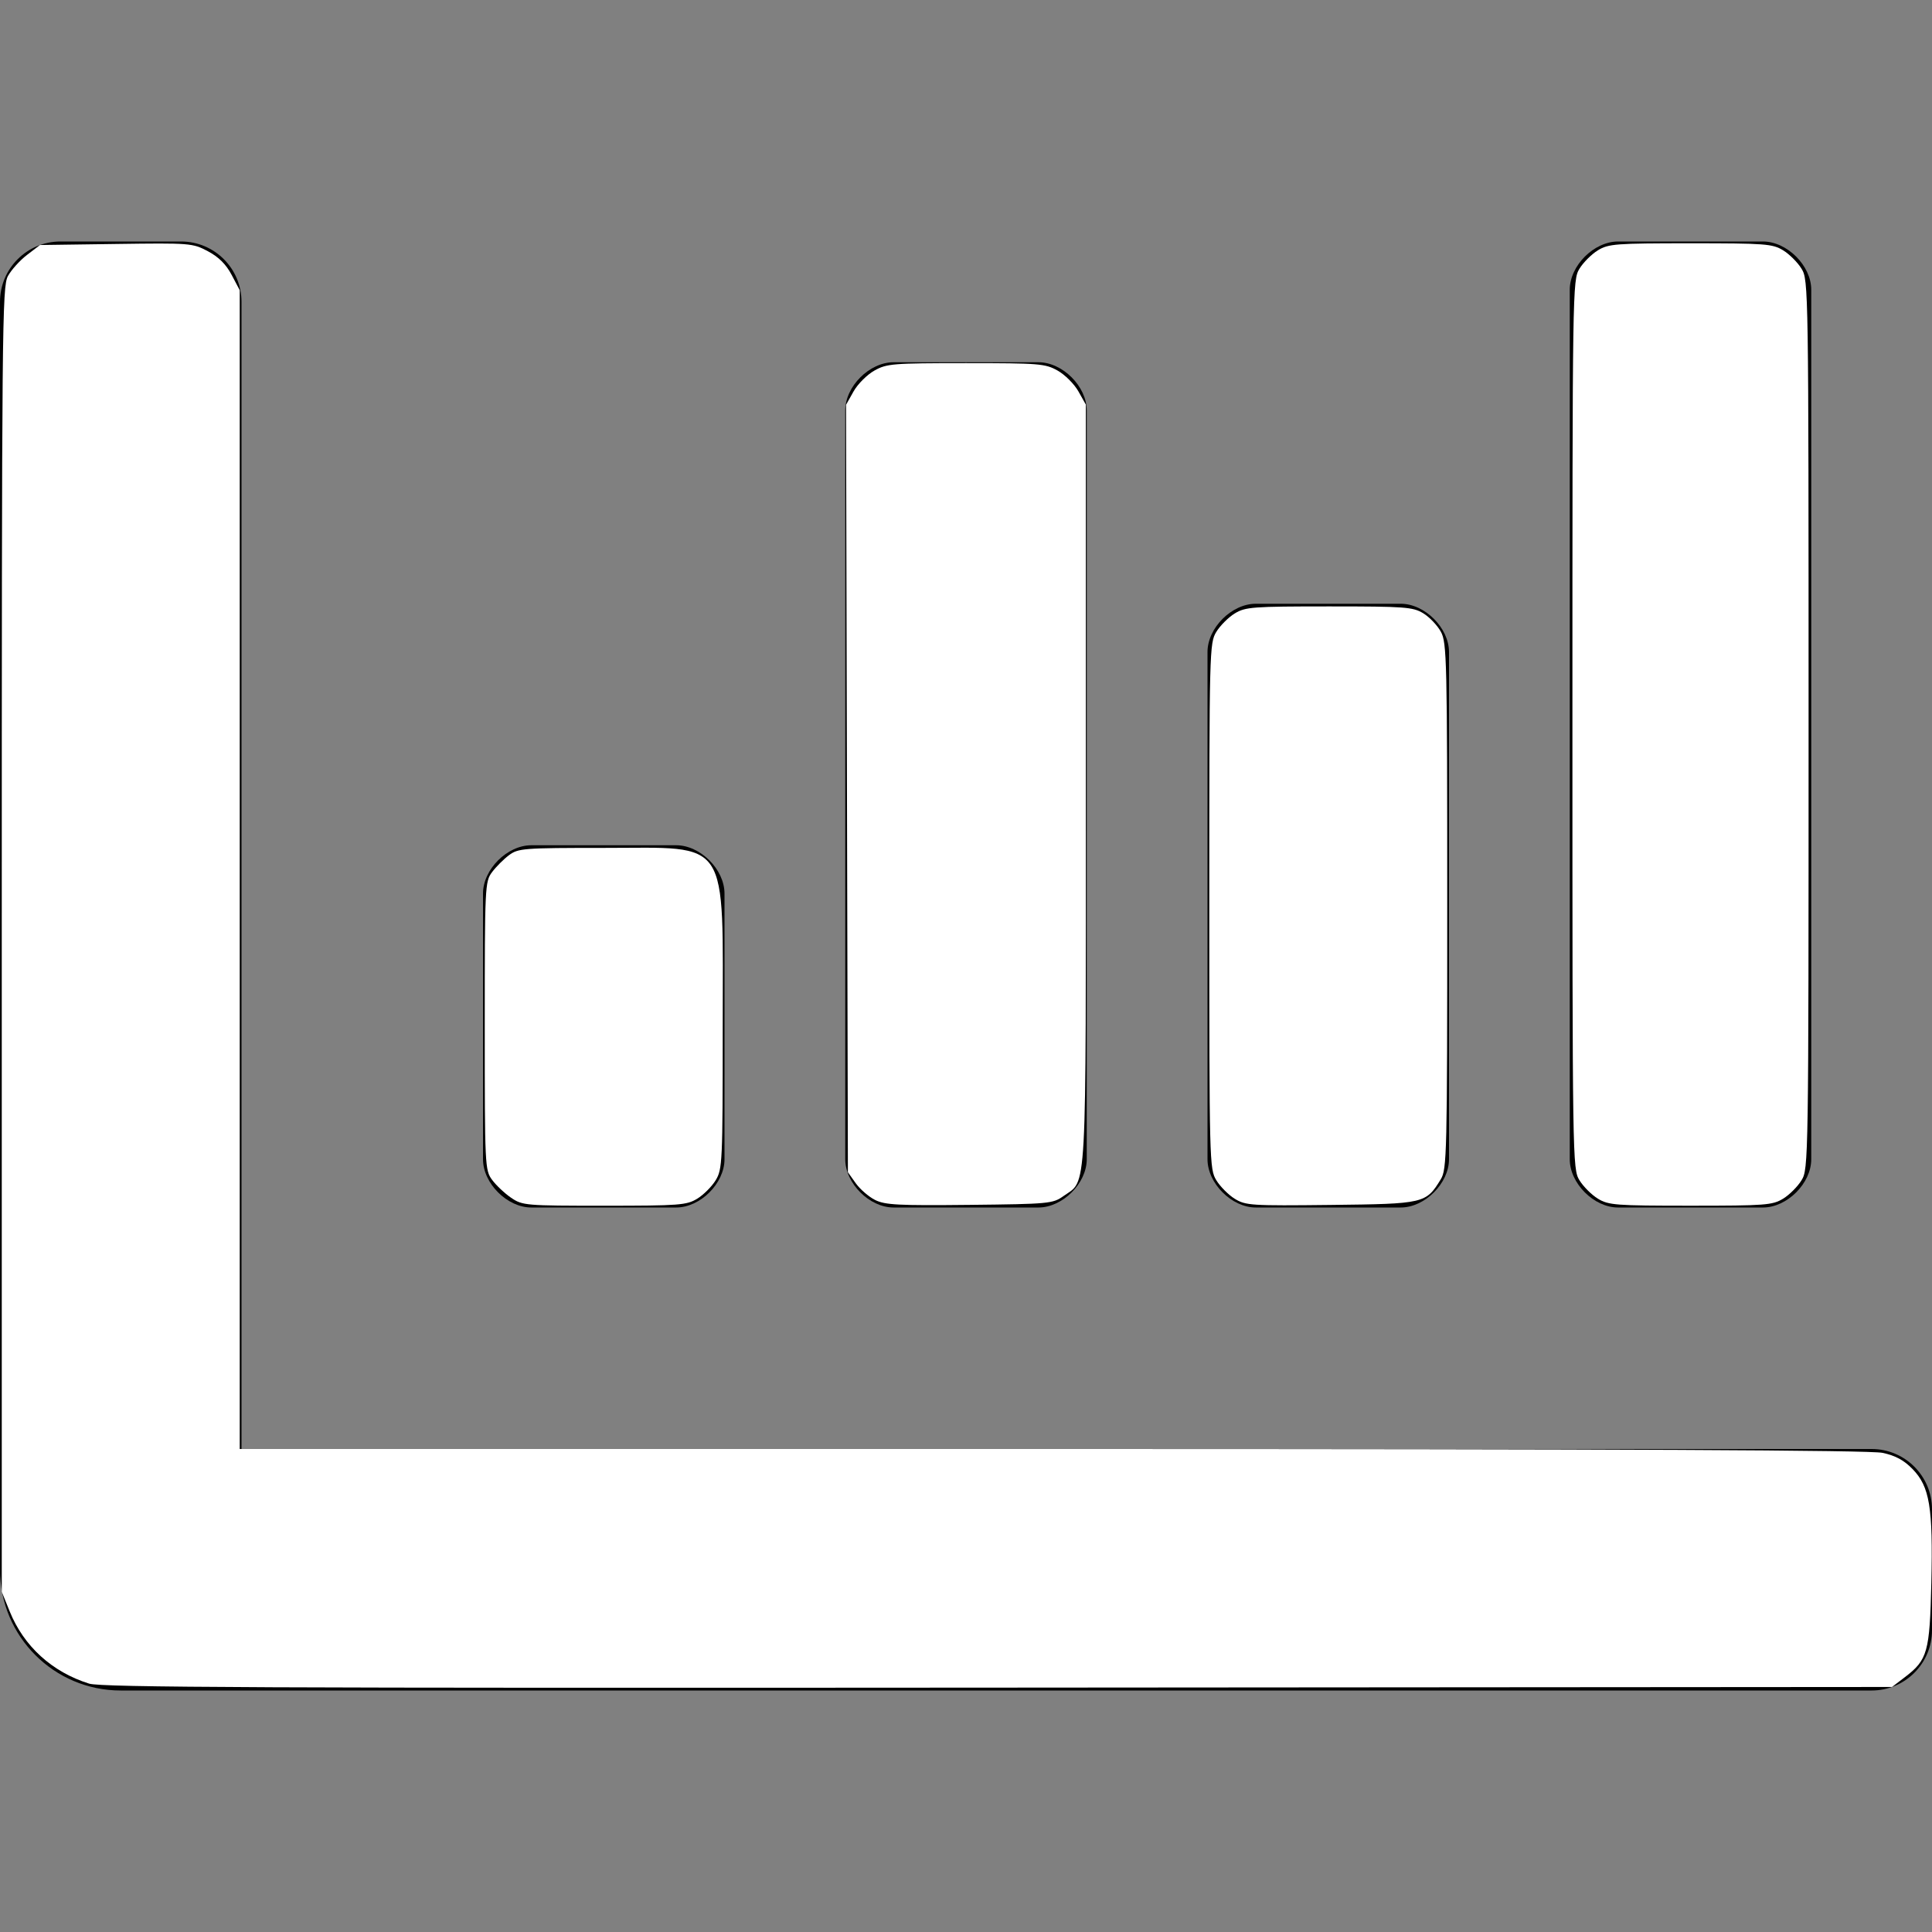 <?xml version="1.0" encoding="UTF-8" standalone="no"?>
<svg
   xmlns:dc="http://purl.org/dc/elements/1.1/"
   xmlns:cc="http://creativecommons.org/ns#"
   xmlns:rdf="http://www.w3.org/1999/02/22-rdf-syntax-ns#"
   xmlns:svg="http://www.w3.org/2000/svg"
   xmlns="http://www.w3.org/2000/svg"
   xmlns:sodipodi="http://sodipodi.sourceforge.net/DTD/sodipodi-0.dtd"
   xmlns:inkscape="http://www.inkscape.org/namespaces/inkscape"
   inkscape:version="1.0 (4035a4fb49, 2020-05-01)"
   sodipodi:docname="chart-bar-solid.svg"
   id="svg878"
   version="1.1"
   viewBox="0 0 512 512"
   role="img"
   class="svg-inline--fa fa-chart-bar fa-w-16"
   data-icon="chart-bar"
   data-prefix="fas"
   focusable="false"
   aria-hidden="true">
  <rect x="0" y="0" width="512" height="512" fill="#808080" stroke="none"/>
  <defs
     id="defs882" />
  <sodipodi:namedview
     inkscape:current-layer="svg878"
     inkscape:window-maximized="1"
     inkscape:window-y="-8"
     inkscape:window-x="-8"
     inkscape:cy="256"
     inkscape:cx="256"
     inkscape:zoom="1.0703125"
     showgrid="false"
     id="namedview880"
     inkscape:window-height="715"
     inkscape:window-width="1366"
     inkscape:pageshadow="2"
     inkscape:pageopacity="0"
     guidetolerance="10"
     gridtolerance="10"
     objecttolerance="10"
     borderopacity="1"
     bordercolor="#666666"
     pagecolor="#ffffff" />
  <path
     id="path876"
     d="M332.8 320h38.4c6.4 0 12.8-6.4 12.8-12.8V172.8c0-6.4-6.4-12.8-12.8-12.8h-38.4c-6.4 0-12.8 6.4-12.8 12.8v134.4c0 6.4 6.4 12.8 12.8 12.8zm96 0h38.4c6.4 0 12.8-6.4 12.8-12.8V76.8c0-6.4-6.4-12.8-12.8-12.8h-38.4c-6.4 0-12.8 6.4-12.8 12.8v230.4c0 6.4 6.4 12.8 12.8 12.8zm-288 0h38.4c6.4 0 12.8-6.4 12.8-12.8v-70.4c0-6.4-6.4-12.8-12.8-12.8h-38.4c-6.4 0-12.8 6.4-12.8 12.8v70.4c0 6.4 6.4 12.8 12.8 12.8zm96 0h38.4c6.4 0 12.8-6.4 12.8-12.8V108.8c0-6.4-6.4-12.8-12.8-12.8h-38.4c-6.4 0-12.8 6.4-12.8 12.8v198.4c0 6.4 6.4 12.8 12.8 12.8zM496 384H64V80c0-8.84-7.16-16-16-16H16C7.16 64 0 71.16 0 80v336c0 17.67 14.33 32 32 32h464c8.84 0 16-7.16 16-16v-32c0-8.84-7.16-16-16-16z"
     fill="currentColor" />
  <path
     id="path1449"
     d="m 327.232,317.695 c -1.675,-1.035 -3.881,-3.253 -4.902,-4.928 -1.809,-2.967 -1.857,-4.84 -1.857,-72.651 0,-67.811 0.048,-69.684 1.857,-72.651 1.021,-1.675 3.227,-3.88 4.902,-4.902 2.81,-1.714 4.737,-1.857 25.001,-1.857 20.132,0 22.205,0.152 24.947,1.824 1.645,1.003 3.747,3.209 4.672,4.902 1.575,2.885 1.68,7.44 1.68,72.684 0,65.87 -0.092,69.756 -1.714,72.409 -3.923,6.415 -4.343,6.513 -29.118,6.796 -21.096,0.241 -22.604,0.145 -25.468,-1.627 z"
     style="fill:#ffffff;stroke-width:0.934" />
  <path
     id="path1451"
     d="m 423.466,317.669 c -1.675,-1.021 -3.88,-3.227 -4.902,-4.902 -1.827,-2.996 -1.857,-4.944 -1.857,-120.768 0,-115.824 0.03,-117.772 1.857,-120.768 1.021,-1.675 3.227,-3.88 4.902,-4.902 2.805,-1.71 4.736,-1.857 24.534,-1.857 19.798,0 21.729,0.146 24.534,1.857 1.675,1.021 3.88,3.227 4.902,4.902 1.827,2.996 1.857,4.944 1.857,120.768 0,115.824 -0.03,117.772 -1.857,120.768 -1.021,1.675 -3.227,3.881 -4.902,4.902 -2.805,1.71 -4.736,1.857 -24.534,1.857 -19.798,0 -21.729,-0.146 -24.534,-1.857 z"
     style="fill:#ffffff;stroke-width:0.934" />
  <path
     id="path1453"
     d="m 231.912,318.004 c -1.686,-0.845 -3.999,-2.844 -5.139,-4.442 l -2.072,-2.905 -0.246,-101.69 -0.246,-101.69 1.991,-3.543 c 1.095,-1.948 3.575,-4.433 5.512,-5.521 3.293,-1.851 4.867,-1.979 24.288,-1.979 19.422,0 20.996,0.128 24.288,1.979 1.936,1.088 4.411,3.563 5.499,5.499 l 1.979,3.521 v 100.637 c 0,111.341 0.368,104.603 -5.955,109.113 -2.797,1.995 -3.858,2.094 -24.878,2.321 -18.83,0.204 -22.393,0.019 -25.022,-1.299 z"
     style="fill:#ffffff;stroke-width:0.934" />
  <path
     id="path1455"
     d="m 135.465,317.431 c -1.699,-1.156 -3.968,-3.289 -5.043,-4.74 -1.908,-2.575 -1.955,-3.542 -1.955,-40.807 0,-37.094 0.054,-38.242 1.926,-40.75 1.059,-1.419 3.087,-3.447 4.506,-4.506 2.439,-1.821 3.812,-1.926 25.169,-1.926 33.736,0 31.466,-3.448 31.461,47.791 -0.003,35.503 -0.09,37.372 -1.86,40.276 -1.021,1.675 -3.227,3.881 -4.902,4.902 -2.806,1.711 -4.74,1.857 -24.629,1.86 -20.849,0.004 -21.69,-0.068 -24.673,-2.099 z"
     style="fill:#ffffff;stroke-width:0.934" />
  <path
     id="path1457"
     d="M 23.625,446.18 C 13.816,443.108 6.316,436.292 2.577,427.052 L 0.467,421.839 V 248.993 c 0,-162.814 0.095,-173.02 1.634,-175.835 0.899,-1.644 3.177,-4.166 5.063,-5.606 l 3.429,-2.618 20.163,-0.281 c 19.643,-0.274 20.27,-0.224 24.318,1.918 2.867,1.517 4.822,3.46 6.307,6.267 l 2.151,4.068 V 230.454 384 H 278.845 c 152.062,0 216.709,0.3 220.067,1.02 3.405,0.73 5.661,1.952 7.941,4.3 4.533,4.667 5.431,10.109 4.971,30.116 -0.423,18.394 -0.994,20.437 -6.991,25.012 l -3.432,2.618 -236.919,0.174 C 70.486,447.382 26.849,447.19 23.625,446.18 Z"
     style="fill:#ffffff;stroke-width:0.934" />
</svg>
